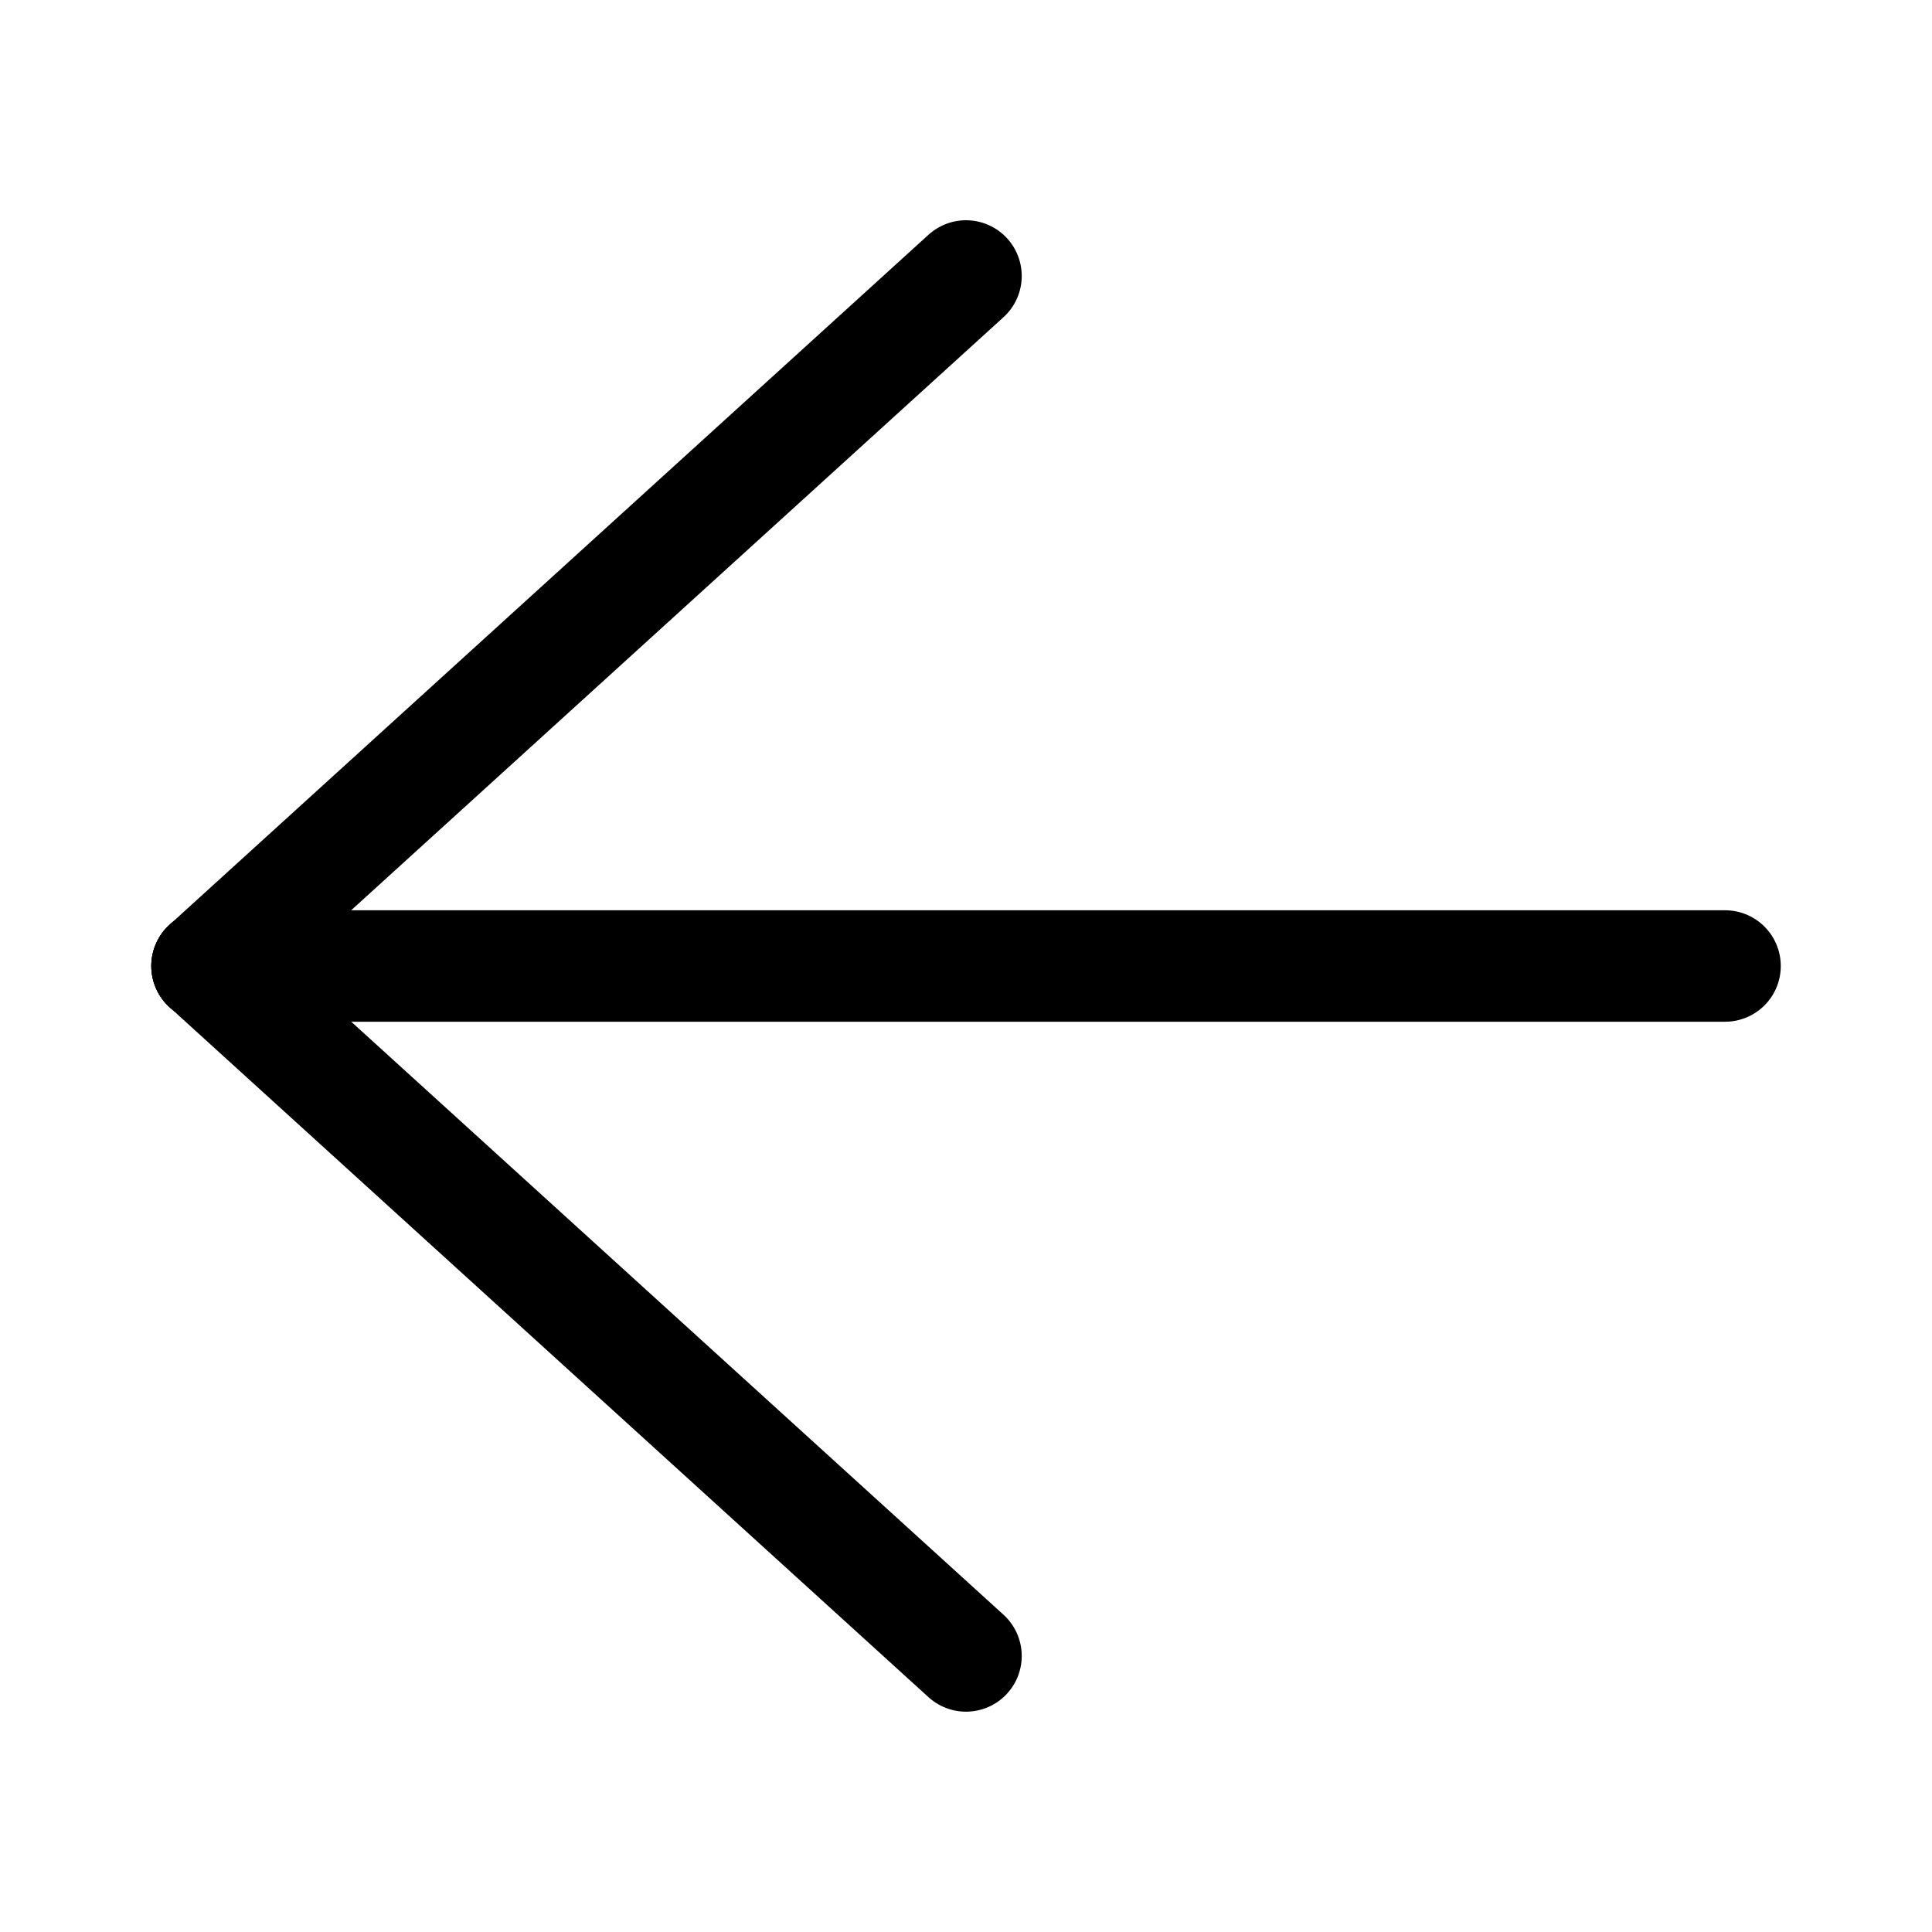 <svg width="26" height="26" viewBox="0 0 26 26" fill="none" xmlns="http://www.w3.org/2000/svg">
<path d="M2.786 13L23.215 13" stroke="black" stroke-width="1.5" stroke-linecap="round" stroke-linejoin="round"/>
<path d="M13 3.714L2.786 13" stroke="black" stroke-width="1.5" stroke-linecap="round" stroke-linejoin="round"/>
<path d="M13 22.285L2.786 12.999" stroke="black" stroke-width="1.5" stroke-linecap="round" stroke-linejoin="round"/>
</svg>
